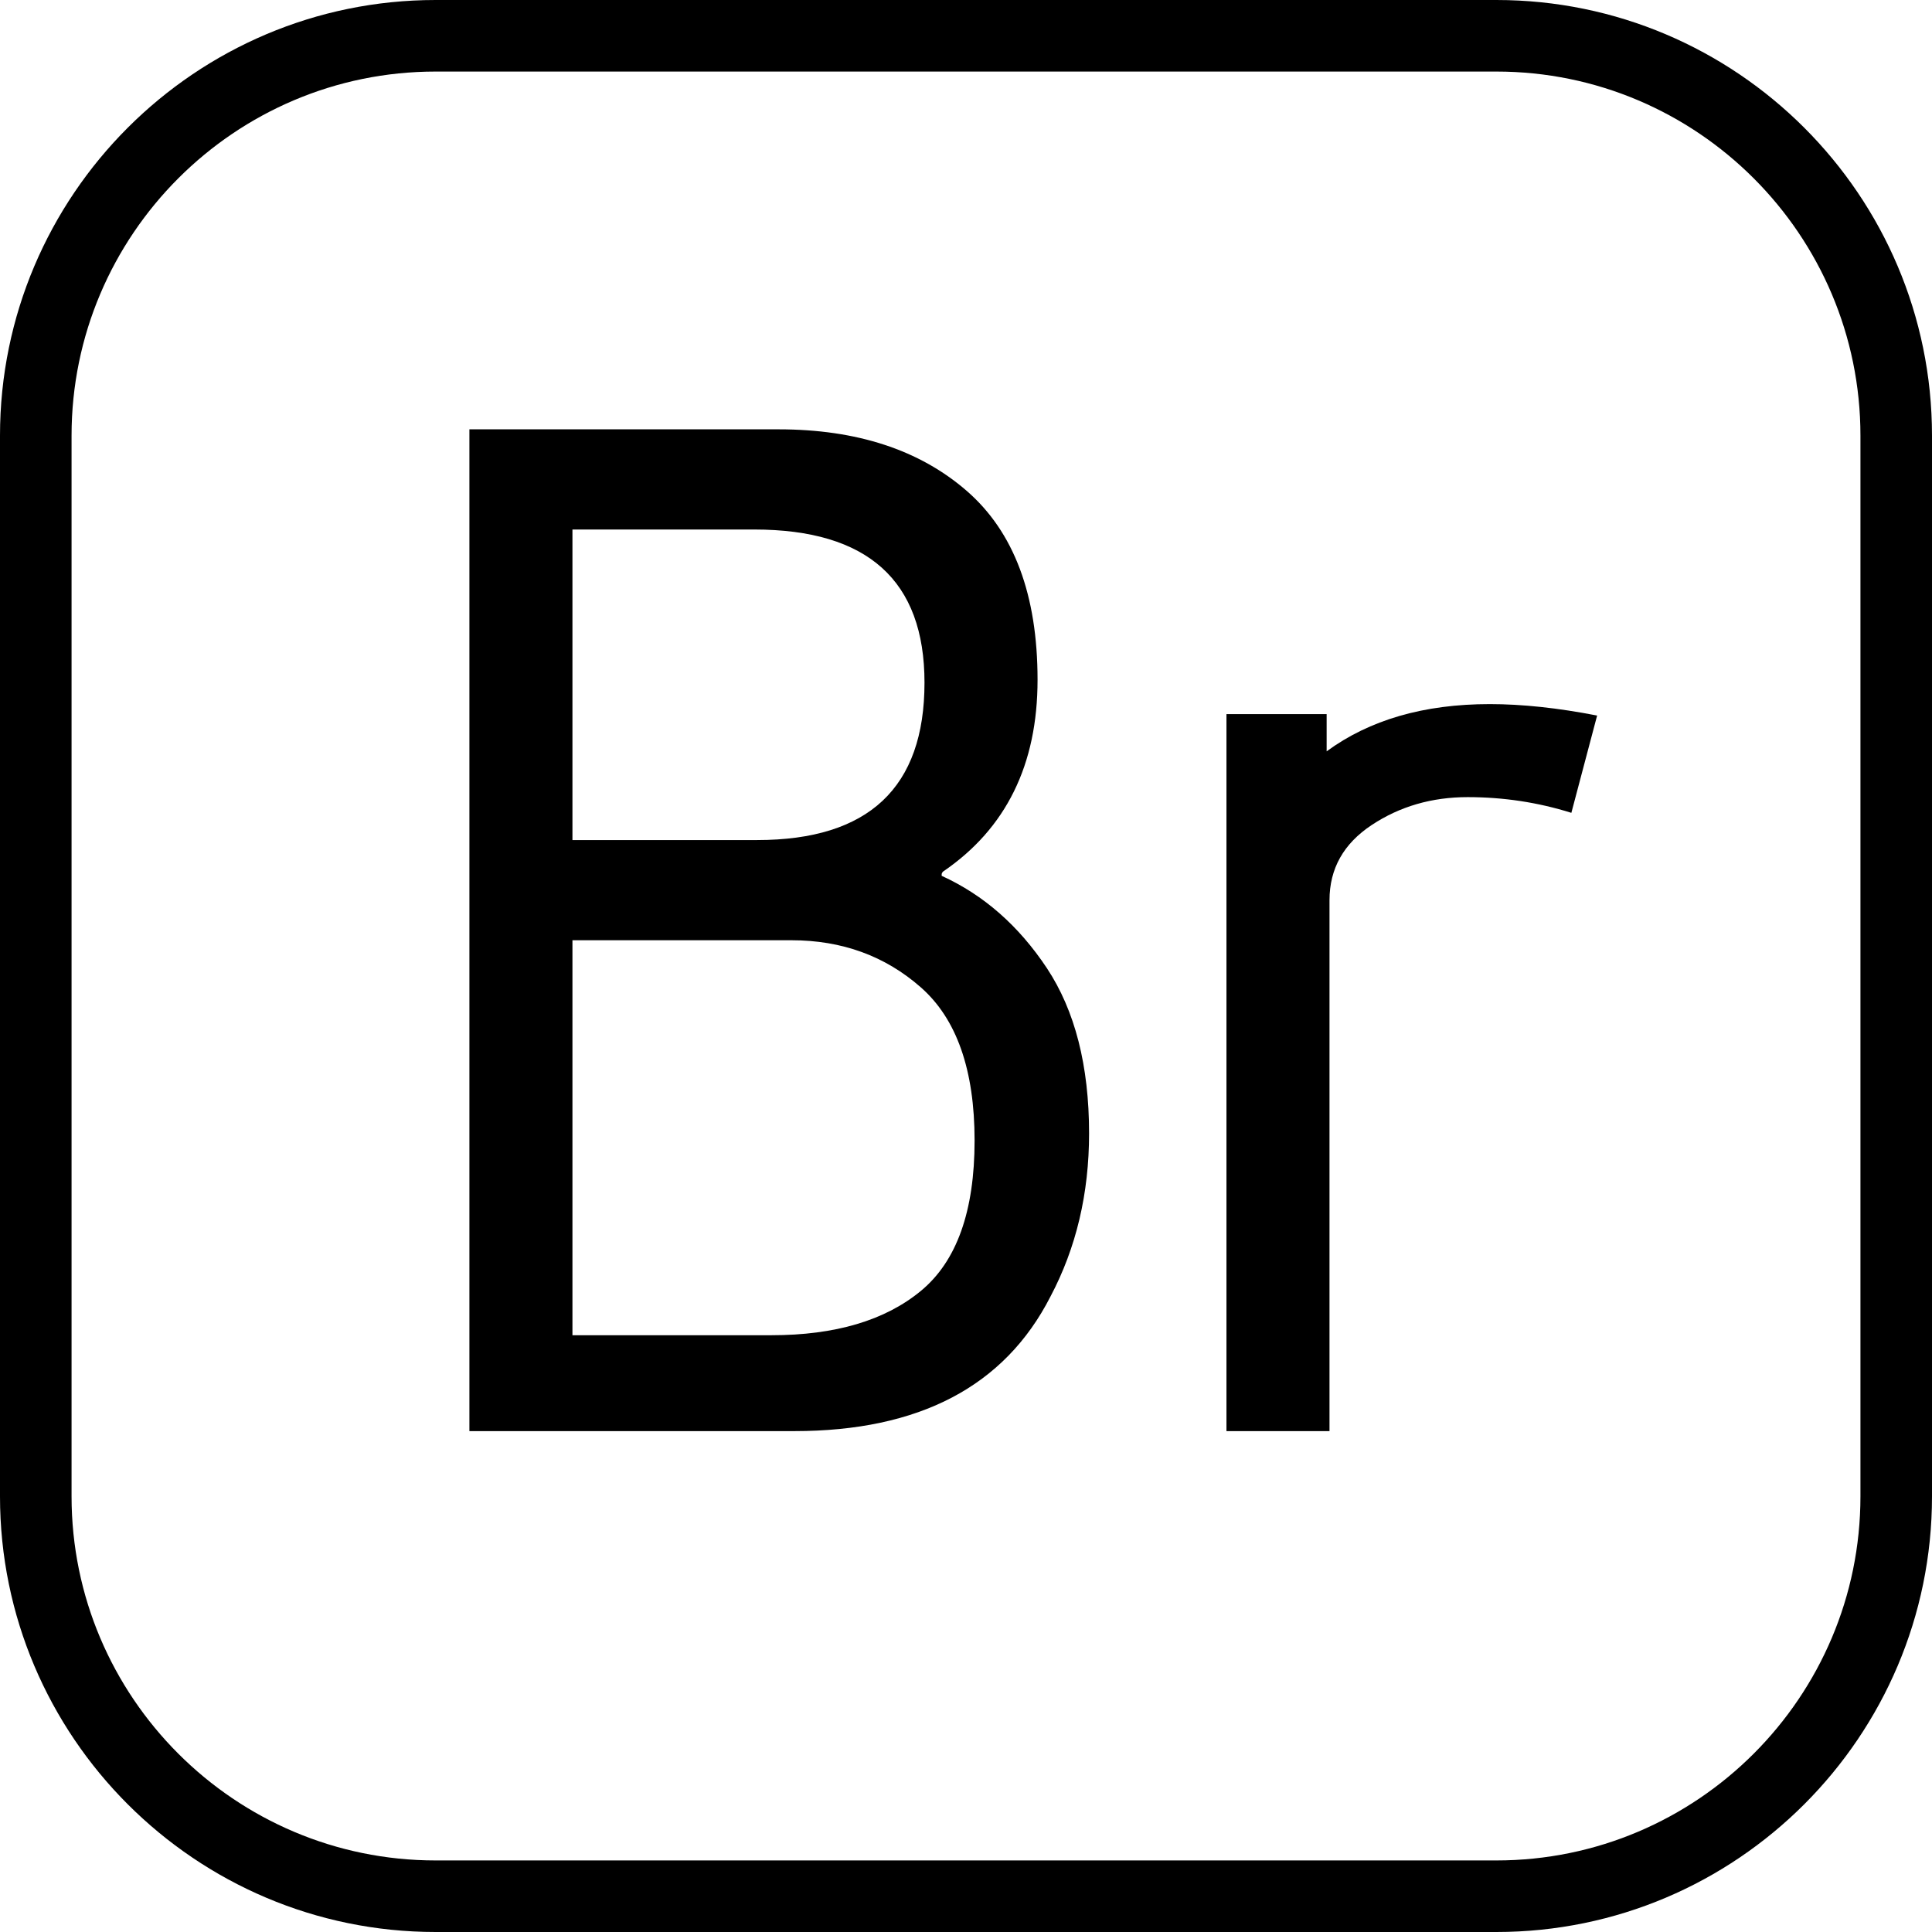 <?xml version="1.0" encoding="iso-8859-1"?>
<!-- Uploaded to: SVG Repo, www.svgrepo.com, Generator: SVG Repo Mixer Tools -->
<!DOCTYPE svg PUBLIC "-//W3C//DTD SVG 1.1//EN" "http://www.w3.org/Graphics/SVG/1.1/DTD/svg11.dtd">
<svg fill="#000000" height="800px" width="800px" version="1.1" id="Capa_1" xmlns="http://www.w3.org/2000/svg" xmlns:xlink="http://www.w3.org/1999/xlink" 
	 viewBox="0 0 54 54" xml:space="preserve">
<g>
	<path d="M41.824,0H12.176C5.462,0,0,5.462,0,12.176v29.648C0,48.538,5.462,54,12.176,54h29.648C48.538,54,54,48.538,54,41.824
		V12.176C54,5.462,48.538,0,41.824,0z M52,41.824C52,47.435,47.436,52,41.824,52H12.176C6.565,52,2,47.435,2,41.824V12.176
		C2,6.565,6.565,2,12.176,2h29.648C47.436,2,52,6.565,52,12.176V41.824z"/>
	<path d="M26.32,24.48v-0.04c0-0.026,0.013-0.054,0.04-0.08C28.12,23.16,29,21.374,29,19c0-2.373-0.66-4.133-1.98-5.28
		C25.7,12.574,23.946,12,21.76,12h-8.64v28h9.08c3.493,0,5.88-1.253,7.16-3.76c0.72-1.36,1.08-2.88,1.08-4.561
		c0-1.893-0.394-3.433-1.18-4.62C28.473,25.874,27.493,25.014,26.32,24.48z M16,14.8h5.08c3.173,0,4.76,1.427,4.76,4.28
		c0,2.934-1.56,4.4-4.68,4.4H16V14.8z M25.74,36.08c-1,0.827-2.394,1.24-4.18,1.24H16V26.28h6.12c1.413,0,2.62,0.439,3.62,1.319
		c1,0.881,1.5,2.308,1.5,4.28C27.24,33.854,26.74,35.254,25.74,36.08z"/>
	<path d="M37.08,21v-1.04h-2.8V40h2.88V25.16c0-0.88,0.393-1.58,1.18-2.101c0.786-0.52,1.68-0.779,2.681-0.779
		c1,0,1.966,0.146,2.899,0.439L44.64,20c-1.094-0.213-2.094-0.32-3-0.32C39.8,19.68,38.28,20.12,37.08,21z"/>
</g>
</svg>